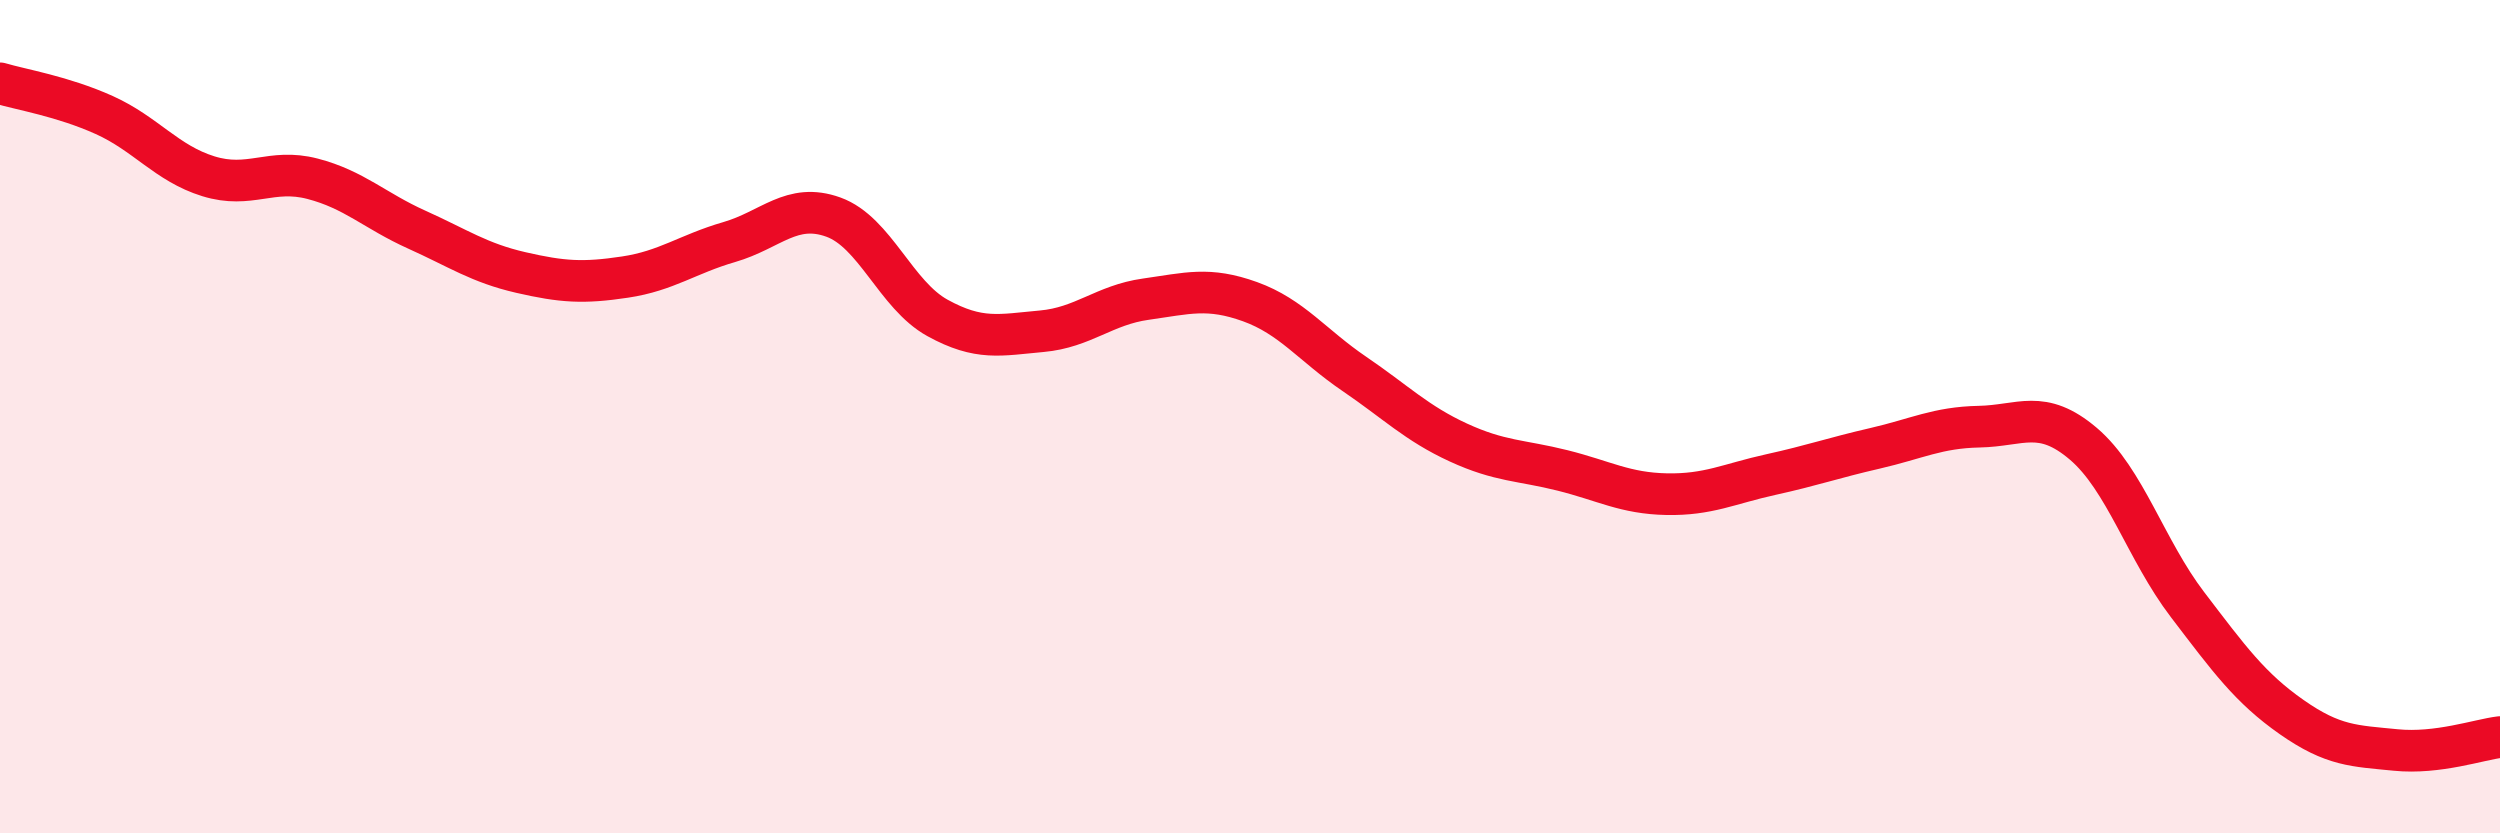 
    <svg width="60" height="20" viewBox="0 0 60 20" xmlns="http://www.w3.org/2000/svg">
      <path
        d="M 0,2 C 0.5,2.15 1.5,2.31 2.5,2.76 C 3.5,3.21 4,3.92 5,4.23 C 6,4.54 6.5,4.03 7.5,4.29 C 8.5,4.55 9,5.06 10,5.51 C 11,5.96 11.5,6.31 12.5,6.54 C 13.5,6.77 14,6.8 15,6.65 C 16,6.5 16.5,6.1 17.5,5.81 C 18.5,5.52 19,4.85 20,5.21 C 21,5.57 21.5,7.08 22.5,7.63 C 23.5,8.18 24,8.04 25,7.95 C 26,7.86 26.5,7.32 27.5,7.18 C 28.5,7.04 29,6.88 30,7.24 C 31,7.6 31.5,8.29 32.5,8.97 C 33.5,9.65 34,10.16 35,10.62 C 36,11.08 36.5,11.04 37.5,11.29 C 38.5,11.54 39,11.84 40,11.86 C 41,11.88 41.5,11.61 42.5,11.39 C 43.5,11.17 44,10.99 45,10.76 C 46,10.53 46.5,10.26 47.5,10.24 C 48.5,10.22 49,9.8 50,10.65 C 51,11.5 51.5,13.2 52.5,14.51 C 53.5,15.82 54,16.51 55,17.21 C 56,17.91 56.5,17.9 57.5,18 C 58.5,18.1 59.5,17.75 60,17.69L60 20L0 20Z"
        fill="#EB0A25"
        opacity="0.1"
        stroke-linecap="round"
        stroke-linejoin="round"
      />
      <path
        d="M 0,2 C 0.5,2.15 1.5,2.31 2.5,2.76 C 3.5,3.21 4,3.92 5,4.23 C 6,4.54 6.5,4.03 7.5,4.29 C 8.5,4.55 9,5.06 10,5.51 C 11,5.96 11.5,6.31 12.5,6.54 C 13.5,6.77 14,6.8 15,6.65 C 16,6.5 16.5,6.1 17.5,5.81 C 18.5,5.52 19,4.85 20,5.21 C 21,5.57 21.5,7.08 22.5,7.63 C 23.5,8.18 24,8.04 25,7.95 C 26,7.86 26.5,7.32 27.5,7.18 C 28.5,7.04 29,6.88 30,7.24 C 31,7.6 31.5,8.29 32.5,8.97 C 33.5,9.65 34,10.16 35,10.62 C 36,11.08 36.5,11.04 37.5,11.29 C 38.5,11.54 39,11.84 40,11.86 C 41,11.88 41.5,11.61 42.5,11.39 C 43.5,11.17 44,10.99 45,10.76 C 46,10.53 46.5,10.26 47.5,10.24 C 48.5,10.22 49,9.8 50,10.65 C 51,11.5 51.5,13.2 52.5,14.51 C 53.5,15.82 54,16.51 55,17.21 C 56,17.91 56.5,17.9 57.5,18 C 58.5,18.1 59.5,17.75 60,17.69"
        stroke="#EB0A25"
        stroke-width="1"
        fill="none"
        stroke-linecap="round"
        stroke-linejoin="round"
      />
    </svg>
  